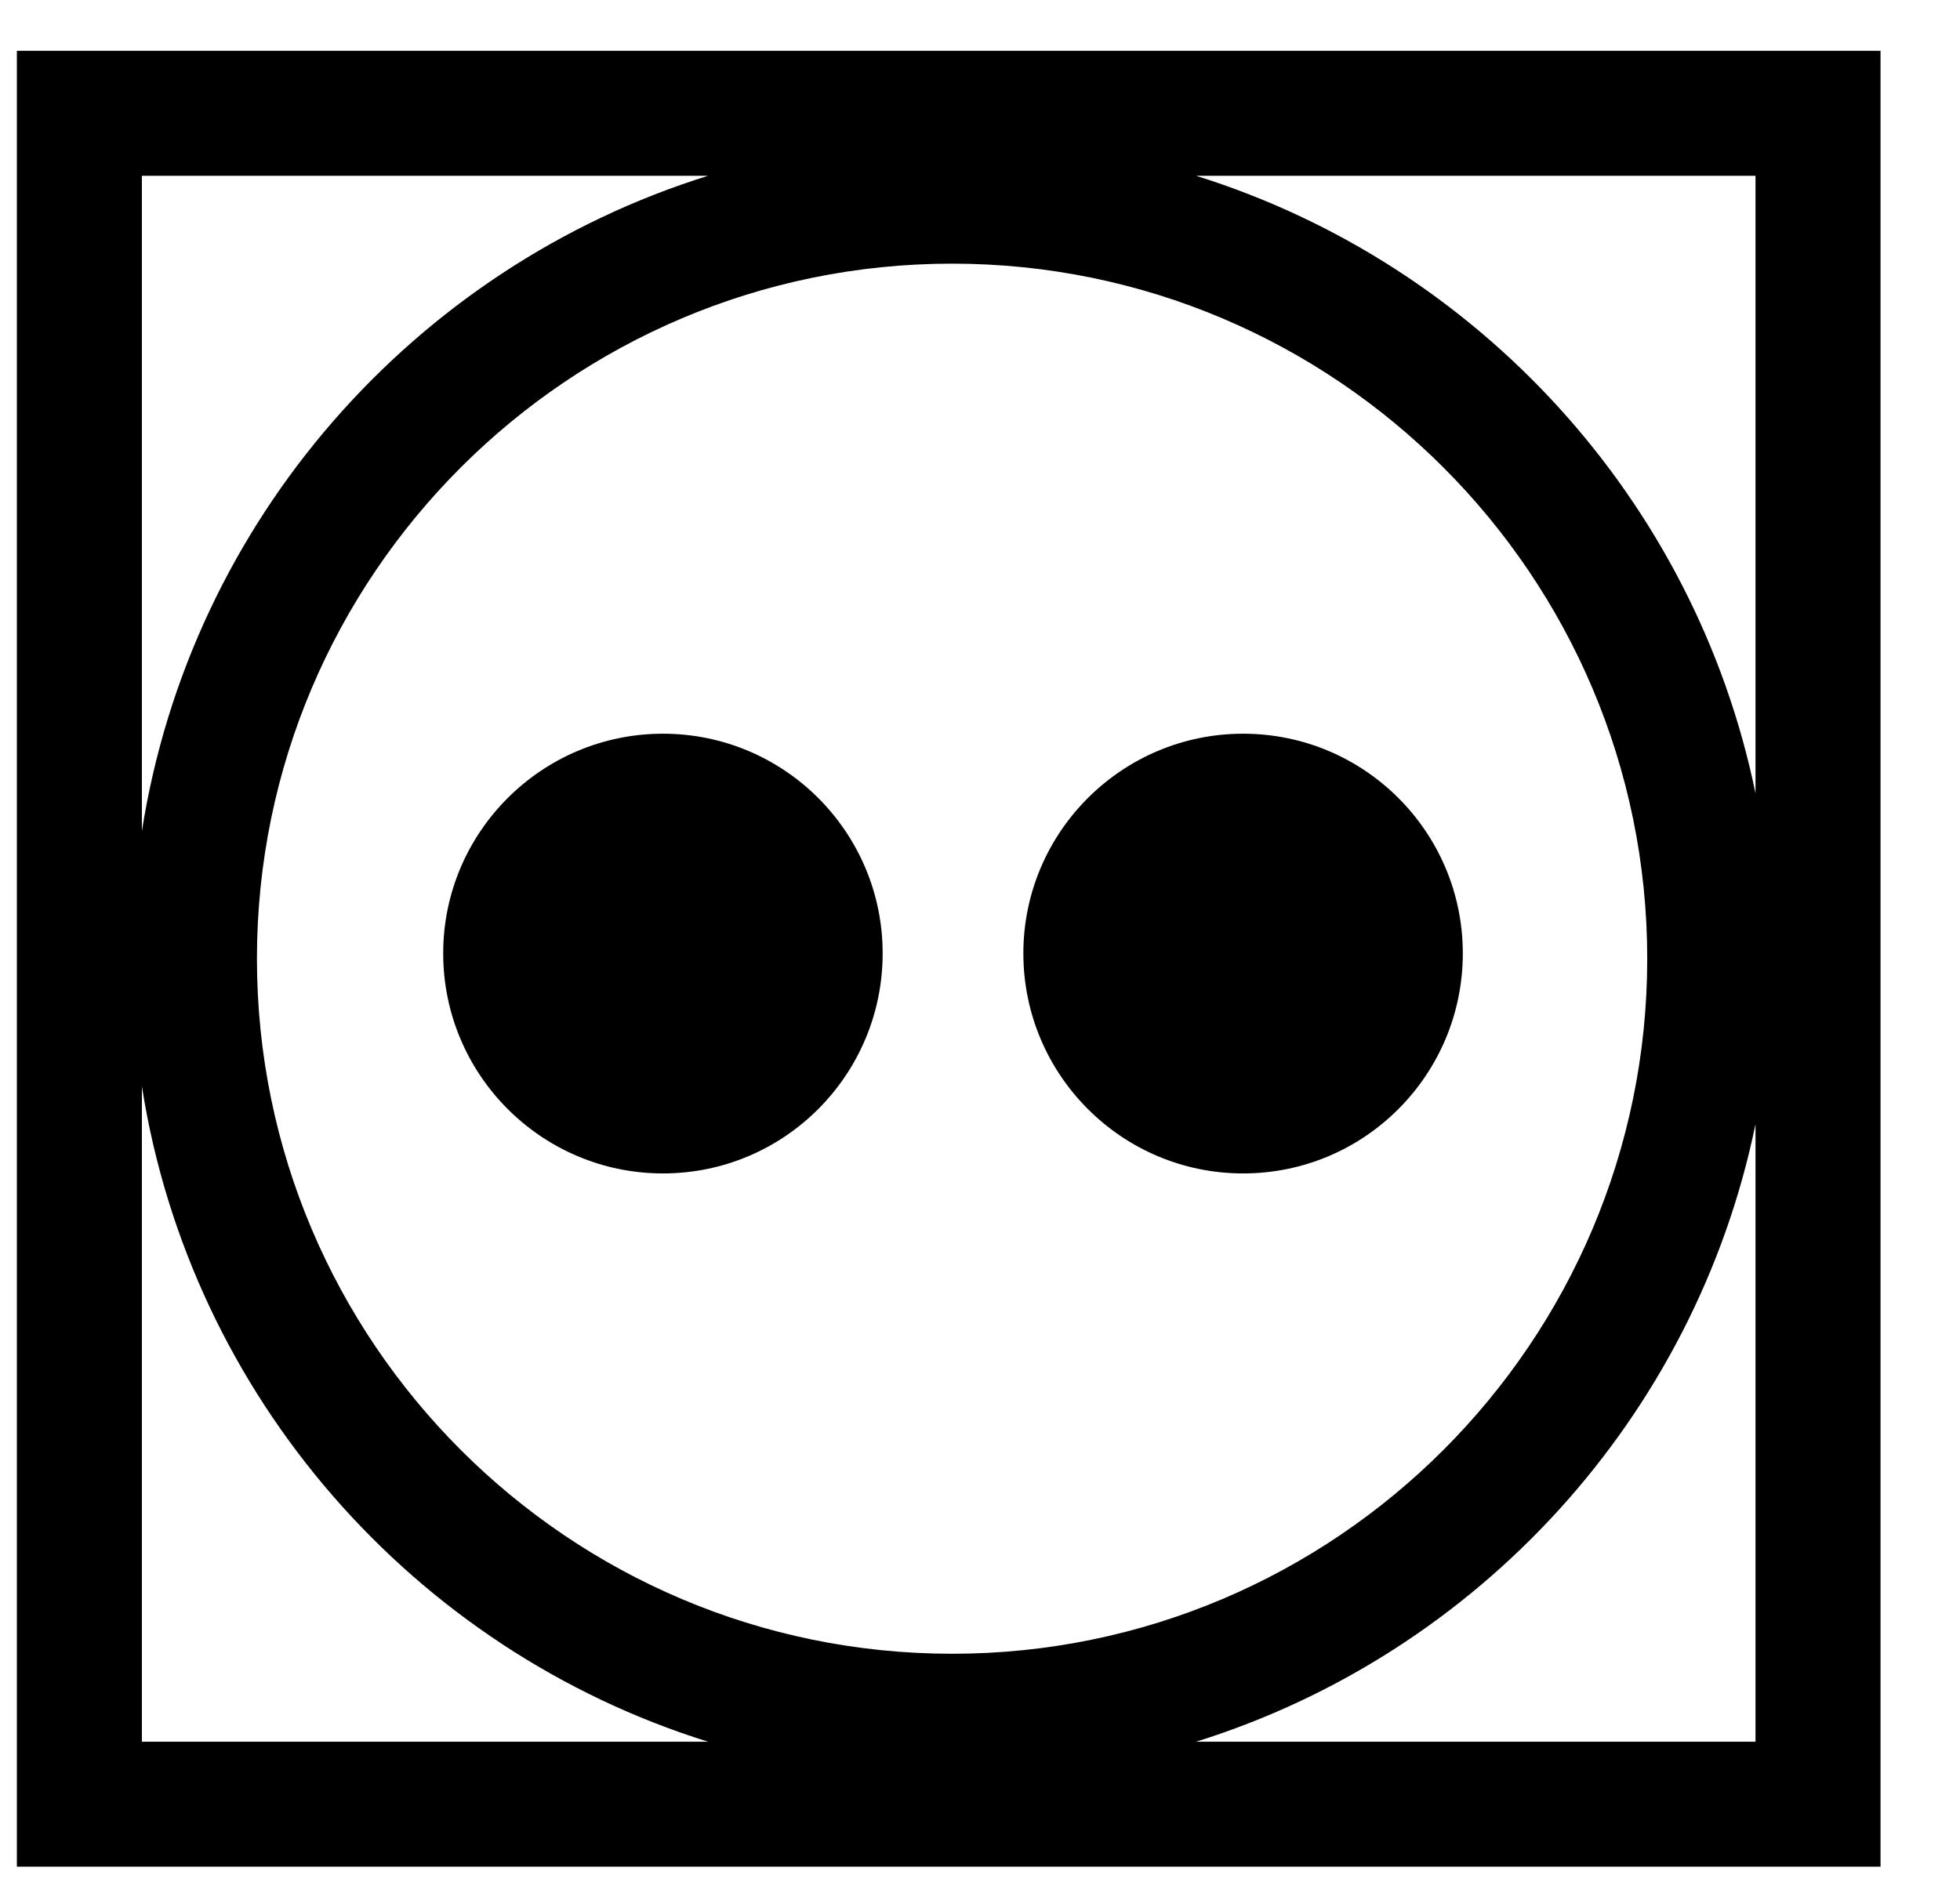 <?xml version="1.0" encoding="UTF-8"?>
<svg width="33px" height="32px" viewBox="0 0 33 32" version="1.1" xmlns="http://www.w3.org/2000/svg" xmlns:xlink="http://www.w3.org/1999/xlink">
    <title>Group 9</title>
    <g id="Page-1" stroke="none" stroke-width="1" fill="none" fill-rule="evenodd">
        <g id="FreeVector-Laundry-Symbols" transform="translate(-307, -390)" fill="#000000">
            <g id="Group-9" transform="translate(307.284, 390.855)">
                <path d="M7.178,15.2 C7.178,13.16 8.837,11.501 10.878,11.501 C12.923,11.501 14.577,13.16 14.577,15.2 C14.577,17.246 12.923,18.906 10.878,18.906 C8.837,18.906 7.178,17.246 7.178,15.2" id="Fill-1485"></path>
                <path d="M16.946,15.2 C16.946,13.16 18.605,11.501 20.646,11.501 C22.691,11.501 24.345,13.16 24.345,15.2 C24.345,17.246 22.691,18.906 20.646,18.906 C18.605,18.906 16.946,17.246 16.946,15.2" id="Fill-1486"></path>
                <path d="M29.273,12.505 C28.257,7.569 24.602,3.588 19.853,2.105 L29.273,2.105 L29.273,12.505 Z M29.273,28.476 L19.854,28.476 C24.602,26.993 28.257,23.011 29.273,18.076 L29.273,28.476 Z M4.042,15.29 C4.042,8.836 9.292,3.585 15.747,3.585 C22.2,3.585 27.45,8.836 27.45,15.29 C27.45,21.744 22.2,26.995 15.747,26.995 C9.292,26.995 4.042,21.744 4.042,15.29 L4.042,15.29 Z M2.105,28.476 L2.105,17.438 C2.924,22.666 6.686,26.93 11.637,28.476 L2.105,28.476 Z M2.105,2.105 L11.638,2.105 C6.686,3.651 2.924,7.915 2.105,13.143 L2.105,2.105 Z M30.326,2.13162821e-14 L1.052,2.13162821e-14 L0,2.13162821e-14 L0,1.052 L0,29.527 L0,30.58 L1.052,30.58 L30.326,30.58 L31.378,30.58 L31.378,29.527 L31.378,1.052 L31.378,2.13162821e-14 L30.326,2.13162821e-14 Z" id="Fill-1487"></path>
            </g>
        </g>
    </g>
</svg>
